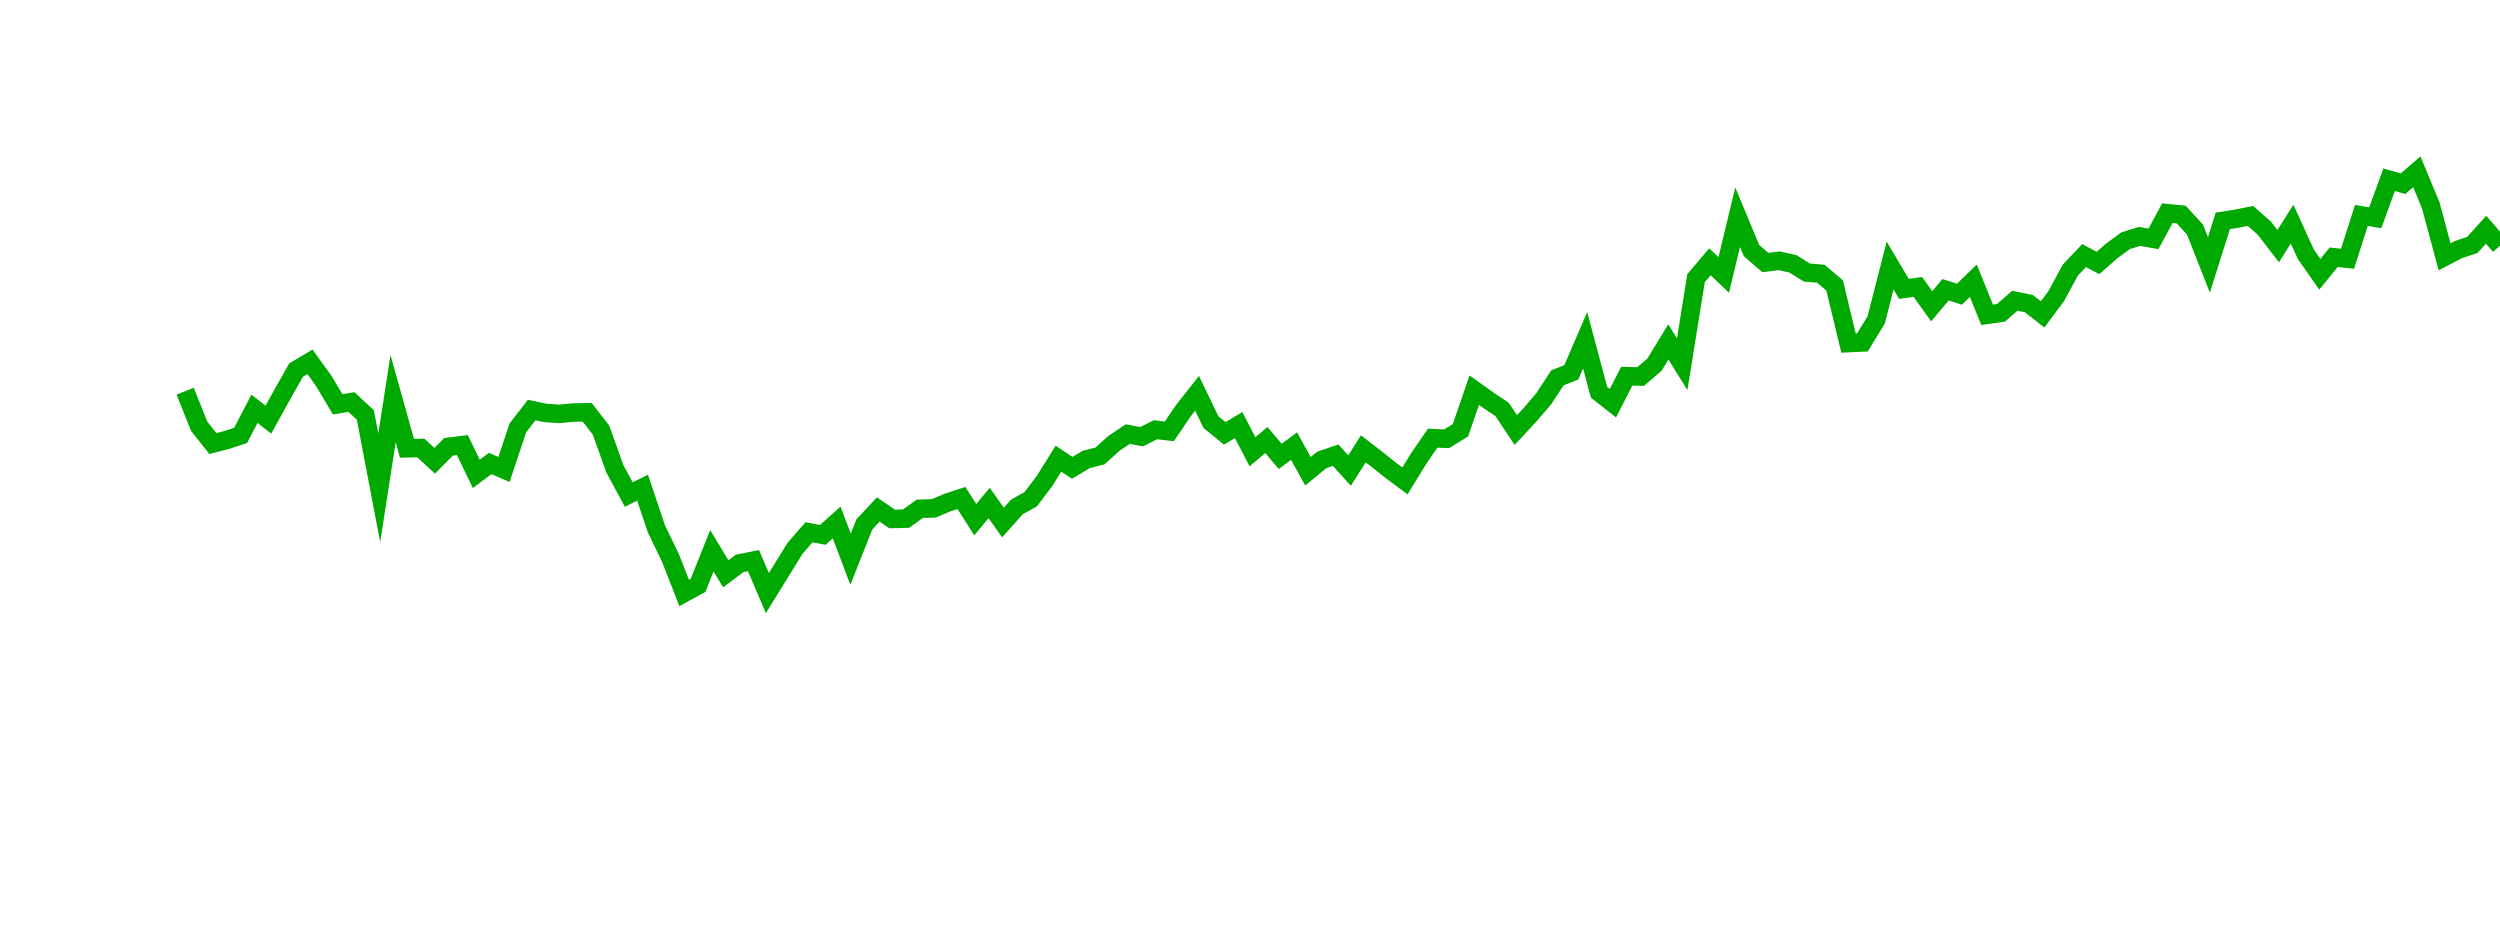 <?xml version="1.0" encoding="UTF-8"?>
<svg xmlns="http://www.w3.org/2000/svg" xmlns:xlink="http://www.w3.org/1999/xlink" width="135pt" height="50pt" viewBox="0 0 135 50" version="1.1">
<defs>
<clipPath id="jKlKg1j4TM__clip1">
  <path d="M 9.5 0 L 135 0 L 135 40.5 L 9.5 40.5 Z M 9.5 0 "/>
</clipPath>
</defs>
<g id="surface132175">
<g clip-path="url(#jKlKg1j4TM__clip1)" clip-rule="nonzero">
<path style="fill:none;stroke-width:1;stroke-linecap:butt;stroke-linejoin:miter;stroke:rgb(0%,66.275%,0%);stroke-opacity:1;stroke-miterlimit:10;" d="M 10 21.125 L 10.75 23.008 L 11.496 23.953 L 12.246 23.758 L 12.992 23.512 L 13.742 22.074 L 14.492 22.66 L 15.238 21.312 L 15.988 19.984 L 16.738 19.539 L 17.484 20.574 L 18.234 21.832 L 18.98 21.711 L 19.73 22.41 L 20.48 26.344 L 21.227 21.527 L 21.977 24.207 L 22.723 24.191 L 23.473 24.883 L 24.223 24.129 L 24.969 24.035 L 25.719 25.59 L 26.469 25.027 L 27.215 25.352 L 27.965 23.105 L 28.711 22.141 L 29.461 22.301 L 30.211 22.348 L 30.957 22.277 L 31.707 22.262 L 32.457 23.23 L 33.203 25.316 L 33.953 26.703 L 34.699 26.336 L 35.449 28.566 L 36.199 30.117 L 36.945 32.02 L 37.695 31.609 L 38.441 29.742 L 39.191 30.984 L 39.941 30.422 L 40.688 30.273 L 41.438 32.027 L 42.188 30.812 L 42.934 29.605 L 43.684 28.746 L 44.43 28.883 L 45.18 28.215 L 45.93 30.195 L 46.676 28.316 L 47.426 27.512 L 48.172 28.023 L 48.922 28.008 L 49.672 27.473 L 50.418 27.453 L 51.168 27.137 L 51.918 26.891 L 52.664 28.062 L 53.414 27.16 L 54.16 28.215 L 54.91 27.375 L 55.66 26.957 L 56.406 25.969 L 57.156 24.77 L 57.902 25.262 L 58.652 24.812 L 59.402 24.621 L 60.148 23.945 L 60.898 23.441 L 61.648 23.582 L 62.395 23.207 L 63.145 23.293 L 63.891 22.191 L 64.641 21.238 L 65.391 22.793 L 66.137 23.402 L 66.887 22.953 L 67.633 24.395 L 68.383 23.762 L 69.133 24.645 L 69.879 24.09 L 70.629 25.449 L 71.379 24.832 L 72.125 24.582 L 72.875 25.41 L 73.621 24.238 L 74.371 24.816 L 75.121 25.414 L 75.867 25.969 L 76.617 24.746 L 77.367 23.66 L 78.113 23.695 L 78.863 23.238 L 79.609 21.07 L 80.359 21.605 L 81.109 22.105 L 81.855 23.223 L 82.605 22.414 L 83.352 21.547 L 84.102 20.402 L 84.852 20.105 L 85.598 18.375 L 86.348 21.184 L 87.098 21.773 L 87.844 20.316 L 88.594 20.332 L 89.34 19.695 L 90.09 18.465 L 90.84 19.668 L 91.586 15.02 L 92.336 14.137 L 93.082 14.848 L 93.832 11.73 L 94.582 13.535 L 95.328 14.176 L 96.078 14.082 L 96.828 14.25 L 97.574 14.719 L 98.324 14.781 L 99.07 15.414 L 99.82 18.527 L 100.57 18.492 L 101.316 17.27 L 102.066 14.34 L 102.812 15.598 L 103.562 15.492 L 104.312 16.539 L 105.059 15.648 L 105.809 15.887 L 106.559 15.16 L 107.305 17 L 108.055 16.891 L 108.801 16.242 L 109.551 16.391 L 110.301 16.977 L 111.047 15.973 L 111.797 14.586 L 112.543 13.801 L 113.293 14.199 L 114.043 13.539 L 114.789 12.996 L 115.539 12.766 L 116.289 12.898 L 117.035 11.512 L 117.785 11.586 L 118.531 12.398 L 119.281 14.305 L 120.031 11.926 L 120.777 11.809 L 121.527 11.66 L 122.277 12.324 L 123.023 13.289 L 123.773 12.102 L 124.52 13.738 L 125.27 14.812 L 126.02 13.891 L 126.766 13.973 L 127.516 11.633 L 128.262 11.762 L 129.012 9.707 L 129.762 9.922 L 130.508 9.277 L 131.258 11.082 L 132.008 13.867 L 132.754 13.48 L 133.504 13.227 L 134.25 12.406 L 135 13.27 "/>
</g>
</g>
</svg>

